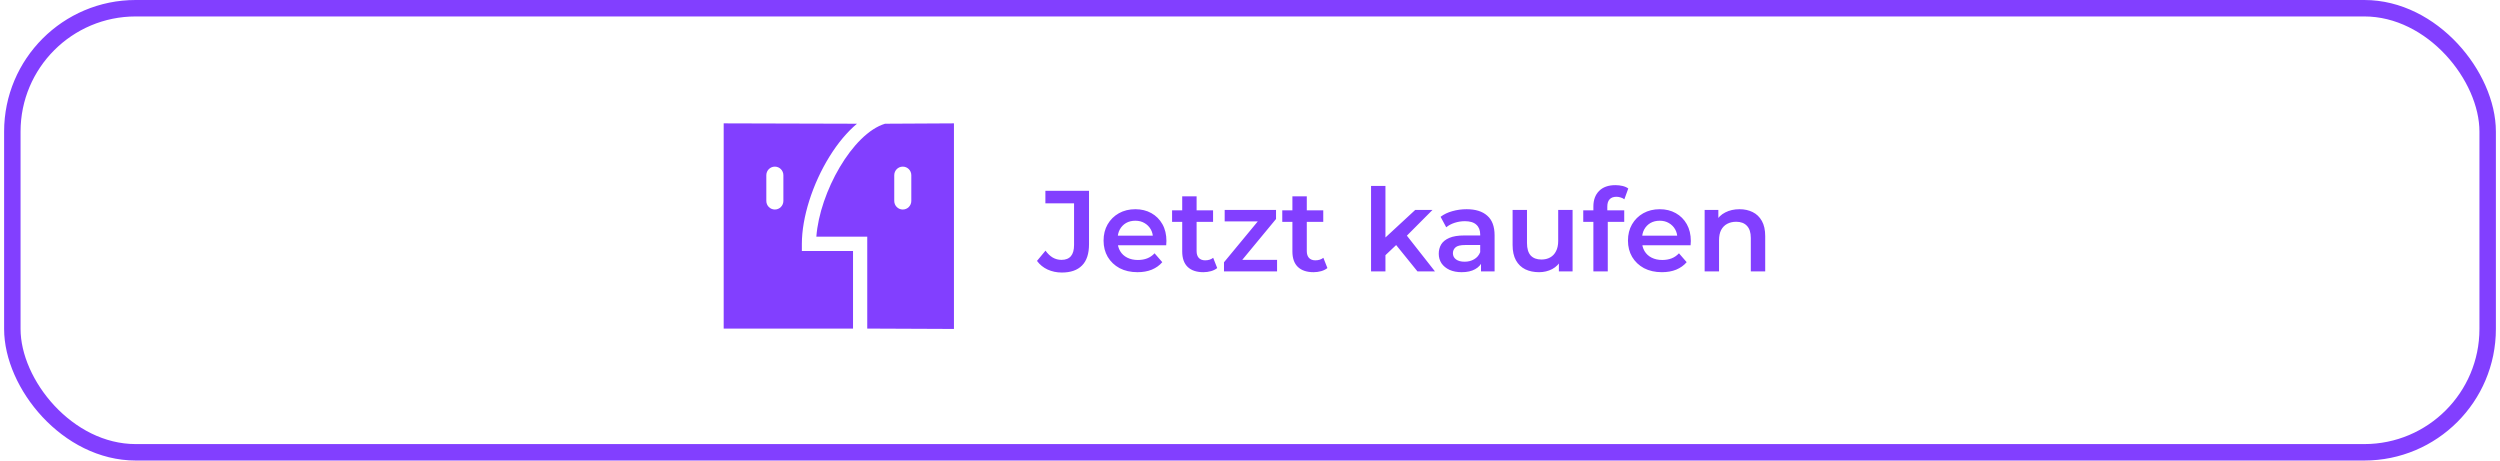 <svg width="304" height="56" viewBox="0 0 304 56" fill="none" xmlns="http://www.w3.org/2000/svg">
<rect x="1.5" y="1" width="301" height="54" rx="15" stroke="#823FFF" stroke-width="2"/>
<path fill-rule="evenodd" clip-rule="evenodd" d="M97.506 29.652C97.506 26.441 98.798 22.367 100.878 19.018C101.904 17.367 103.036 16.027 104.209 15.045L88 15V36.477V39.955H103.728V30.521H97.506V29.652ZM95.259 24.435C95.259 25.011 94.795 25.478 94.222 25.478C93.65 25.478 93.185 25.011 93.185 24.435V21.305C93.185 20.729 93.65 20.262 94.222 20.262C94.795 20.262 95.259 20.729 95.259 21.305V24.435ZM116 15L107.623 15.045C103.667 16.238 99.671 23.375 99.268 28.782H105.457V39.955L116 40V15ZM110.815 24.435C110.815 25.011 110.351 25.478 109.778 25.478C109.205 25.478 108.741 25.011 108.741 24.435V21.305C108.741 20.729 109.205 20.262 109.778 20.262C110.351 20.262 110.815 20.729 110.815 21.305V24.435Z" fill="#823FFF"/>
<path d="M129.121 33.14C128.496 33.14 127.917 33.019 127.385 32.776C126.863 32.533 126.433 32.183 126.097 31.726L127.133 30.48C127.404 30.853 127.698 31.133 128.015 31.32C128.342 31.507 128.697 31.6 129.079 31.6C130.097 31.6 130.605 30.998 130.605 29.794V24.726H127.119V23.2H132.425V29.696C132.425 30.853 132.141 31.717 131.571 32.286C131.011 32.855 130.195 33.14 129.121 33.14ZM138.324 33.098C137.493 33.098 136.765 32.935 136.14 32.608C135.524 32.272 135.043 31.815 134.698 31.236C134.362 30.657 134.194 29.999 134.194 29.262C134.194 28.515 134.357 27.857 134.684 27.288C135.02 26.709 135.477 26.257 136.056 25.93C136.644 25.603 137.311 25.44 138.058 25.44C138.786 25.44 139.435 25.599 140.004 25.916C140.573 26.233 141.021 26.681 141.348 27.26C141.675 27.839 141.838 28.52 141.838 29.304C141.838 29.379 141.833 29.463 141.824 29.556C141.824 29.649 141.819 29.738 141.81 29.822H135.58V28.66H140.886L140.2 29.024C140.209 28.595 140.121 28.217 139.934 27.89C139.747 27.563 139.491 27.307 139.164 27.12C138.847 26.933 138.478 26.84 138.058 26.84C137.629 26.84 137.251 26.933 136.924 27.12C136.607 27.307 136.355 27.568 136.168 27.904C135.991 28.231 135.902 28.618 135.902 29.066V29.346C135.902 29.794 136.005 30.191 136.21 30.536C136.415 30.881 136.705 31.147 137.078 31.334C137.451 31.521 137.881 31.614 138.366 31.614C138.786 31.614 139.164 31.549 139.5 31.418C139.836 31.287 140.135 31.082 140.396 30.802L141.334 31.88C140.998 32.272 140.573 32.575 140.06 32.79C139.556 32.995 138.977 33.098 138.324 33.098ZM146.333 33.098C145.512 33.098 144.877 32.888 144.429 32.468C143.981 32.039 143.757 31.409 143.757 30.578V23.872H145.507V30.536C145.507 30.891 145.596 31.166 145.773 31.362C145.96 31.558 146.216 31.656 146.543 31.656C146.935 31.656 147.262 31.553 147.523 31.348L148.013 32.594C147.808 32.762 147.556 32.888 147.257 32.972C146.958 33.056 146.65 33.098 146.333 33.098ZM142.525 26.98V25.58H147.509V26.98H142.525ZM148.837 33V31.894L153.443 26.322L153.765 26.924H148.921V25.524H155.165V26.63L150.559 32.202L150.209 31.6H155.291V33H148.837ZM159.732 33.098C158.91 33.098 158.276 32.888 157.828 32.468C157.38 32.039 157.156 31.409 157.156 30.578V23.872H158.906V30.536C158.906 30.891 158.994 31.166 159.172 31.362C159.358 31.558 159.615 31.656 159.942 31.656C160.334 31.656 160.66 31.553 160.922 31.348L161.412 32.594C161.206 32.762 160.954 32.888 160.656 32.972C160.357 33.056 160.049 33.098 159.732 33.098ZM155.924 26.98V25.58H160.908V26.98H155.924ZM168.148 31.334L168.19 29.136L172.096 25.524H174.196L170.878 28.856L169.954 29.626L168.148 31.334ZM166.72 33V22.612H168.47V33H166.72ZM172.362 33L169.632 29.626L170.738 28.226L174.49 33H172.362ZM180.09 33V31.488L179.992 31.166V28.52C179.992 28.007 179.838 27.61 179.53 27.33C179.222 27.041 178.755 26.896 178.13 26.896C177.71 26.896 177.295 26.961 176.884 27.092C176.483 27.223 176.142 27.405 175.862 27.638L175.176 26.364C175.577 26.056 176.053 25.827 176.604 25.678C177.164 25.519 177.743 25.44 178.34 25.44C179.423 25.44 180.258 25.701 180.846 26.224C181.443 26.737 181.742 27.535 181.742 28.618V33H180.09ZM177.738 33.098C177.178 33.098 176.688 33.005 176.268 32.818C175.848 32.622 175.521 32.356 175.288 32.02C175.064 31.675 174.952 31.287 174.952 30.858C174.952 30.438 175.05 30.06 175.246 29.724C175.451 29.388 175.783 29.122 176.24 28.926C176.697 28.73 177.304 28.632 178.06 28.632H180.23V29.794H178.186C177.589 29.794 177.187 29.892 176.982 30.088C176.777 30.275 176.674 30.508 176.674 30.788C176.674 31.105 176.8 31.357 177.052 31.544C177.304 31.731 177.654 31.824 178.102 31.824C178.531 31.824 178.914 31.726 179.25 31.53C179.595 31.334 179.843 31.045 179.992 30.662L180.286 31.712C180.118 32.151 179.815 32.491 179.376 32.734C178.947 32.977 178.401 33.098 177.738 33.098ZM187.152 33.098C186.517 33.098 185.957 32.981 185.472 32.748C184.987 32.505 184.609 32.141 184.338 31.656C184.067 31.161 183.932 30.541 183.932 29.794V25.524H185.682V29.556C185.682 30.228 185.831 30.732 186.13 31.068C186.438 31.395 186.872 31.558 187.432 31.558C187.843 31.558 188.197 31.474 188.496 31.306C188.804 31.138 189.042 30.886 189.21 30.55C189.387 30.214 189.476 29.799 189.476 29.304V25.524H191.226V33H189.56V30.984L189.854 31.6C189.602 32.085 189.233 32.459 188.748 32.72C188.263 32.972 187.731 33.098 187.152 33.098ZM193.755 33V25.104C193.755 24.32 193.984 23.695 194.441 23.228C194.908 22.752 195.57 22.514 196.429 22.514C196.737 22.514 197.026 22.547 197.297 22.612C197.577 22.677 197.81 22.78 197.997 22.92L197.521 24.236C197.39 24.133 197.241 24.059 197.073 24.012C196.905 23.956 196.732 23.928 196.555 23.928C196.191 23.928 195.916 24.031 195.729 24.236C195.542 24.432 195.449 24.731 195.449 25.132V25.972L195.505 26.756V33H193.755ZM192.523 26.98V25.58H197.507V26.98H192.523ZM202.09 33.098C201.259 33.098 200.531 32.935 199.906 32.608C199.29 32.272 198.809 31.815 198.464 31.236C198.128 30.657 197.96 29.999 197.96 29.262C197.96 28.515 198.123 27.857 198.45 27.288C198.786 26.709 199.243 26.257 199.822 25.93C200.41 25.603 201.077 25.44 201.824 25.44C202.552 25.44 203.2 25.599 203.77 25.916C204.339 26.233 204.787 26.681 205.114 27.26C205.44 27.839 205.604 28.52 205.604 29.304C205.604 29.379 205.599 29.463 205.59 29.556C205.59 29.649 205.585 29.738 205.576 29.822H199.346V28.66H204.652L203.966 29.024C203.975 28.595 203.886 28.217 203.7 27.89C203.513 27.563 203.256 27.307 202.93 27.12C202.612 26.933 202.244 26.84 201.824 26.84C201.394 26.84 201.016 26.933 200.69 27.12C200.372 27.307 200.12 27.568 199.934 27.904C199.756 28.231 199.668 28.618 199.668 29.066V29.346C199.668 29.794 199.77 30.191 199.976 30.536C200.181 30.881 200.47 31.147 200.844 31.334C201.217 31.521 201.646 31.614 202.132 31.614C202.552 31.614 202.93 31.549 203.266 31.418C203.602 31.287 203.9 31.082 204.162 30.802L205.1 31.88C204.764 32.272 204.339 32.575 203.826 32.79C203.322 32.995 202.743 33.098 202.09 33.098ZM211.527 25.44C212.124 25.44 212.656 25.557 213.123 25.79C213.599 26.023 213.972 26.383 214.243 26.868C214.513 27.344 214.649 27.96 214.649 28.716V33H212.899V28.94C212.899 28.277 212.74 27.783 212.423 27.456C212.115 27.129 211.681 26.966 211.121 26.966C210.71 26.966 210.346 27.05 210.029 27.218C209.711 27.386 209.464 27.638 209.287 27.974C209.119 28.301 209.035 28.716 209.035 29.22V33H207.285V25.524H208.951V27.54L208.657 26.924C208.918 26.448 209.296 26.084 209.791 25.832C210.295 25.571 210.873 25.44 211.527 25.44Z" fill="#823FFF"/>
</svg>
